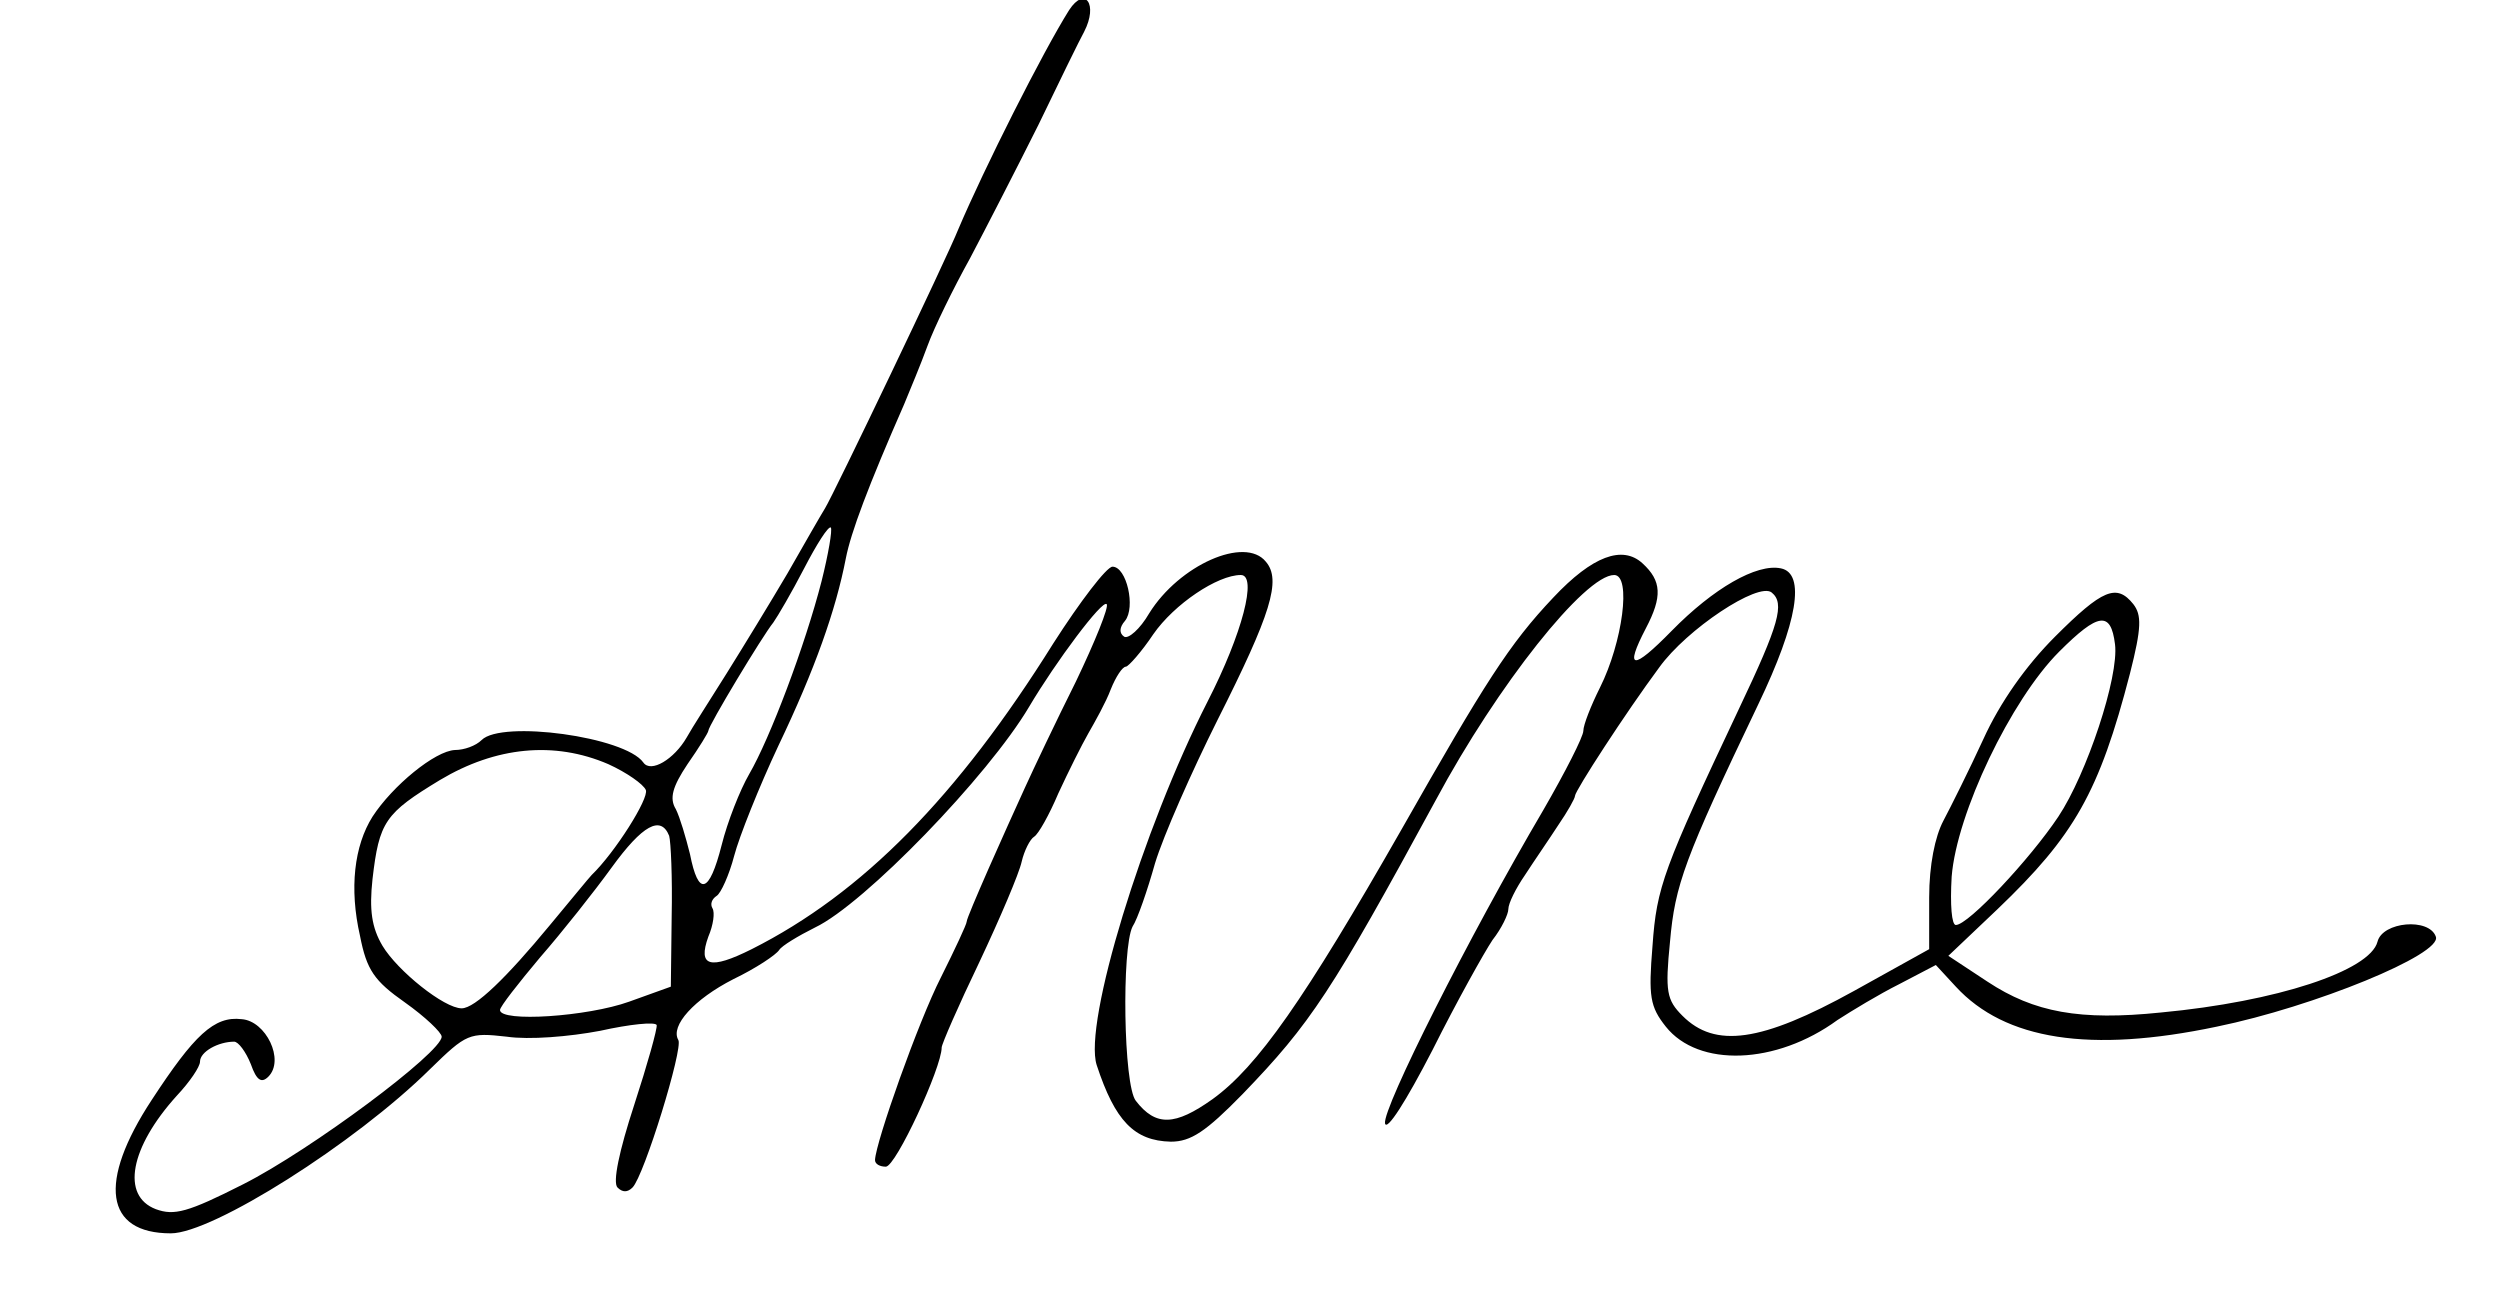 <svg xmlns="http://www.w3.org/2000/svg" width="400" height="209.333" version="1.0" viewBox="0 0 300 157"><path d="M128.3 1.2c-3.2 5.1-10.2 19-13.3 26.3-1.3 3.3-15 31.9-16 33.5-.5.8-2.5 4.3-4.5 7.8-2 3.4-5.3 8.8-7.3 12-2 3.2-4.2 6.6-4.8 7.7-1.5 2.6-4.3 4.3-5.2 3-2.2-3.1-17-5.1-19.4-2.7-.7.7-2.1 1.2-3.2 1.2-2.4.1-7.5 4.3-9.9 8-2.2 3.5-2.8 8.6-1.5 14.3.8 4.1 1.7 5.4 5.4 8 2.4 1.7 4.4 3.6 4.4 4.1 0 1.9-15.7 13.6-23.8 17.7-6.7 3.4-8.3 3.8-10.5 3-4.2-1.6-3.1-7.4 2.5-13.6 1.6-1.7 2.8-3.5 2.8-4.1 0-1.2 2.2-2.4 4.1-2.4.5 0 1.4 1.2 2 2.7.7 2 1.3 2.3 2.1 1.5 2-2-.3-6.7-3.2-6.9-3.3-.4-5.7 1.9-10.8 9.7-6.5 9.9-5.6 16 2.3 16 5 0 22.1-10.8 31.1-19.7 4.4-4.3 4.7-4.4 9.2-3.9 2.7.4 7.5 0 11.2-.7 3.6-.8 6.6-1.1 6.8-.7.1.4-1.1 4.7-2.7 9.6-1.8 5.5-2.6 9.3-2 9.9.6.6 1.2.6 1.8 0 1.4-1.4 6.1-16.7 5.5-17.7-1-1.7 1.9-4.9 6.6-7.3 2.7-1.3 5.1-2.9 5.5-3.5.3-.5 2.3-1.7 4.3-2.7 5.9-2.8 20.8-18.2 25.7-26.5 3.2-5.4 8.8-12.9 9.3-12.3.3.3-1.4 4.5-3.7 9.3-2.4 4.8-5.1 10.5-6.1 12.7-1 2.2-3 6.6-4.4 9.8-1.4 3.2-2.6 6-2.6 6.3 0 .3-1.4 3.3-3.1 6.7-2.7 5.3-7.8 19.7-7.9 21.9 0 .5.6.8 1.3.8 1.2 0 6.7-11.9 6.7-14.3 0-.4 2-5 4.5-10.2 2.5-5.3 4.8-10.7 5.1-12.1.3-1.3 1-2.7 1.5-3 .5-.3 1.8-2.6 2.9-5.2 1.2-2.6 2.8-5.8 3.6-7.2.8-1.4 2.1-3.7 2.7-5.3.6-1.5 1.4-2.7 1.8-2.7.3 0 1.9-1.8 3.3-3.9 2.5-3.6 7.7-7.1 10.5-7.1 2 0 .2 7-4 15.2-7.8 15.3-14.9 38.6-13.3 43.6 2.2 6.7 4.5 9.1 8.9 9.2 2.4 0 4.2-1.2 8.6-5.7 8.2-8.5 10.7-12.3 23.2-35.3 7.4-13.8 17.9-27 21.4-27 2.1 0 1 8.1-1.7 13.5-1.1 2.2-2 4.5-2 5.2 0 .7-2.2 5-4.8 9.5-9 15.3-19.3 35.8-19 37.6.2 1 2.5-2.6 5.7-8.8 2.9-5.8 6.2-11.7 7.2-13.2 1.1-1.4 1.9-3.1 1.9-3.7 0-.7.9-2.5 2-4.1 1.1-1.7 2.9-4.3 4-6 1.1-1.6 2-3.2 2-3.5 0-.6 6.1-10 10.1-15.4 3.3-4.6 11.9-10.3 13.5-9 1.6 1.3.9 3.8-3.9 13.9-9.1 19.3-9.9 21.4-10.4 28.5-.5 6.1-.3 7.3 1.6 9.7 3.9 4.9 13.2 4.6 20.6-.8 1.7-1.1 5-3.1 7.4-4.3l4.4-2.3 2.4 2.6c5.9 6.4 16.1 8 31.3 4.8 11.7-2.4 27.1-8.7 26.3-10.8-.8-2.3-6.4-1.8-7 .6-.9 3.5-12.1 7.2-26 8.5-9.7 1-15.2 0-20.8-3.7l-4.7-3.1 5.9-5.6c9.2-8.8 12.2-14 15.9-28.3 1.4-5.5 1.4-7 .4-8.3-2-2.5-3.7-1.8-9.4 3.9-3.5 3.5-6.6 7.9-8.6 12.3-1.7 3.7-3.9 8.1-4.8 9.8-1 1.9-1.7 5.3-1.7 9.2v6.2l-9 5c-11.2 6.2-16.7 6.9-20.6 3-1.9-1.9-2.1-2.9-1.5-8.9.6-6.8 1.7-9.9 10.6-28.5 4.7-9.8 5.7-15.7 2.7-16.3-2.9-.6-8.1 2.4-13.1 7.5-4.7 4.8-5.7 4.7-3.1-.3 2-3.8 1.9-5.7-.4-7.8-2.4-2.2-6-.9-10.7 4.1-5.3 5.6-8.2 10.2-18.2 27.8-11.7 20.5-17.3 28.5-22.7 32.4-4.5 3.2-6.8 3.3-9.2.2-1.5-1.9-1.7-18.3-.4-20.9.6-.9 1.8-4.4 2.7-7.6 1-3.3 4.4-11 7.5-17.2 6.4-12.7 7.7-16.8 5.8-19-2.5-3.1-10.4.4-14 6.2-1.1 1.9-2.5 3.1-3 2.8-.6-.4-.6-1.1.1-1.9 1.3-1.6.2-6.5-1.5-6.5-.7 0-3.9 4.2-7.1 9.2-11.5 18.4-22.9 30-36.2 36.7-5 2.5-6.5 2.1-5.2-1.5.6-1.4.8-2.9.5-3.4-.3-.5-.1-1.1.5-1.5.5-.3 1.5-2.5 2.1-4.8.6-2.3 3-8.3 5.3-13.2 4.4-9.2 6.9-16.3 8.1-22.5.6-3.1 2.7-8.7 7-18.5.7-1.7 2-4.8 2.8-7 .8-2.2 3.1-6.9 5.1-10.5 1.9-3.6 5.6-10.8 8.2-16 2.5-5.2 5-10.3 5.5-11.2 1.7-3.3.1-5.5-1.8-2.6zM98.6 69.7c-2 7.8-6.2 18.9-8.7 23.2-1.1 1.9-2.6 5.7-3.3 8.5-1.5 5.9-2.8 6.2-3.8 1.1-.5-2-1.2-4.4-1.7-5.4-.8-1.3-.4-2.7 1.4-5.4 1.4-2 2.5-3.8 2.5-4 0-.6 6.5-11.4 7.8-13 .5-.7 2.2-3.6 3.7-6.5s2.9-5.1 3.2-4.9c.2.3-.3 3.2-1.1 6.4zm155.2 7.6c.5 3.9-3.4 15.6-6.8 20.7s-10.8 13-12.3 13c-.5 0-.7-2.4-.5-5.8.6-7.6 7.1-21.2 12.9-27 4.7-4.7 6.2-4.9 6.7-.9zM73 91.7c2.2 1 4.2 2.4 4.5 3.1.4 1-3.7 7.5-6.5 10.2-.3.3-2.5 3-5 6-5.2 6.3-9 10-10.6 10-2.1 0-7.7-4.5-9.5-7.5-1.3-2.2-1.6-4.3-1.2-8 .8-6.9 1.5-7.9 8.1-11.9 6.7-4 13.7-4.7 20.2-1.9zm7.3 8.6c.2.7.4 5 .3 9.7l-.1 8.4-5 1.8c-5 1.8-15.5 2.5-15.5 1 0-.4 2.2-3.2 4.8-6.3 2.7-3.1 6.5-7.9 8.6-10.8 3.7-5.1 5.9-6.3 6.9-3.8z"/></svg>